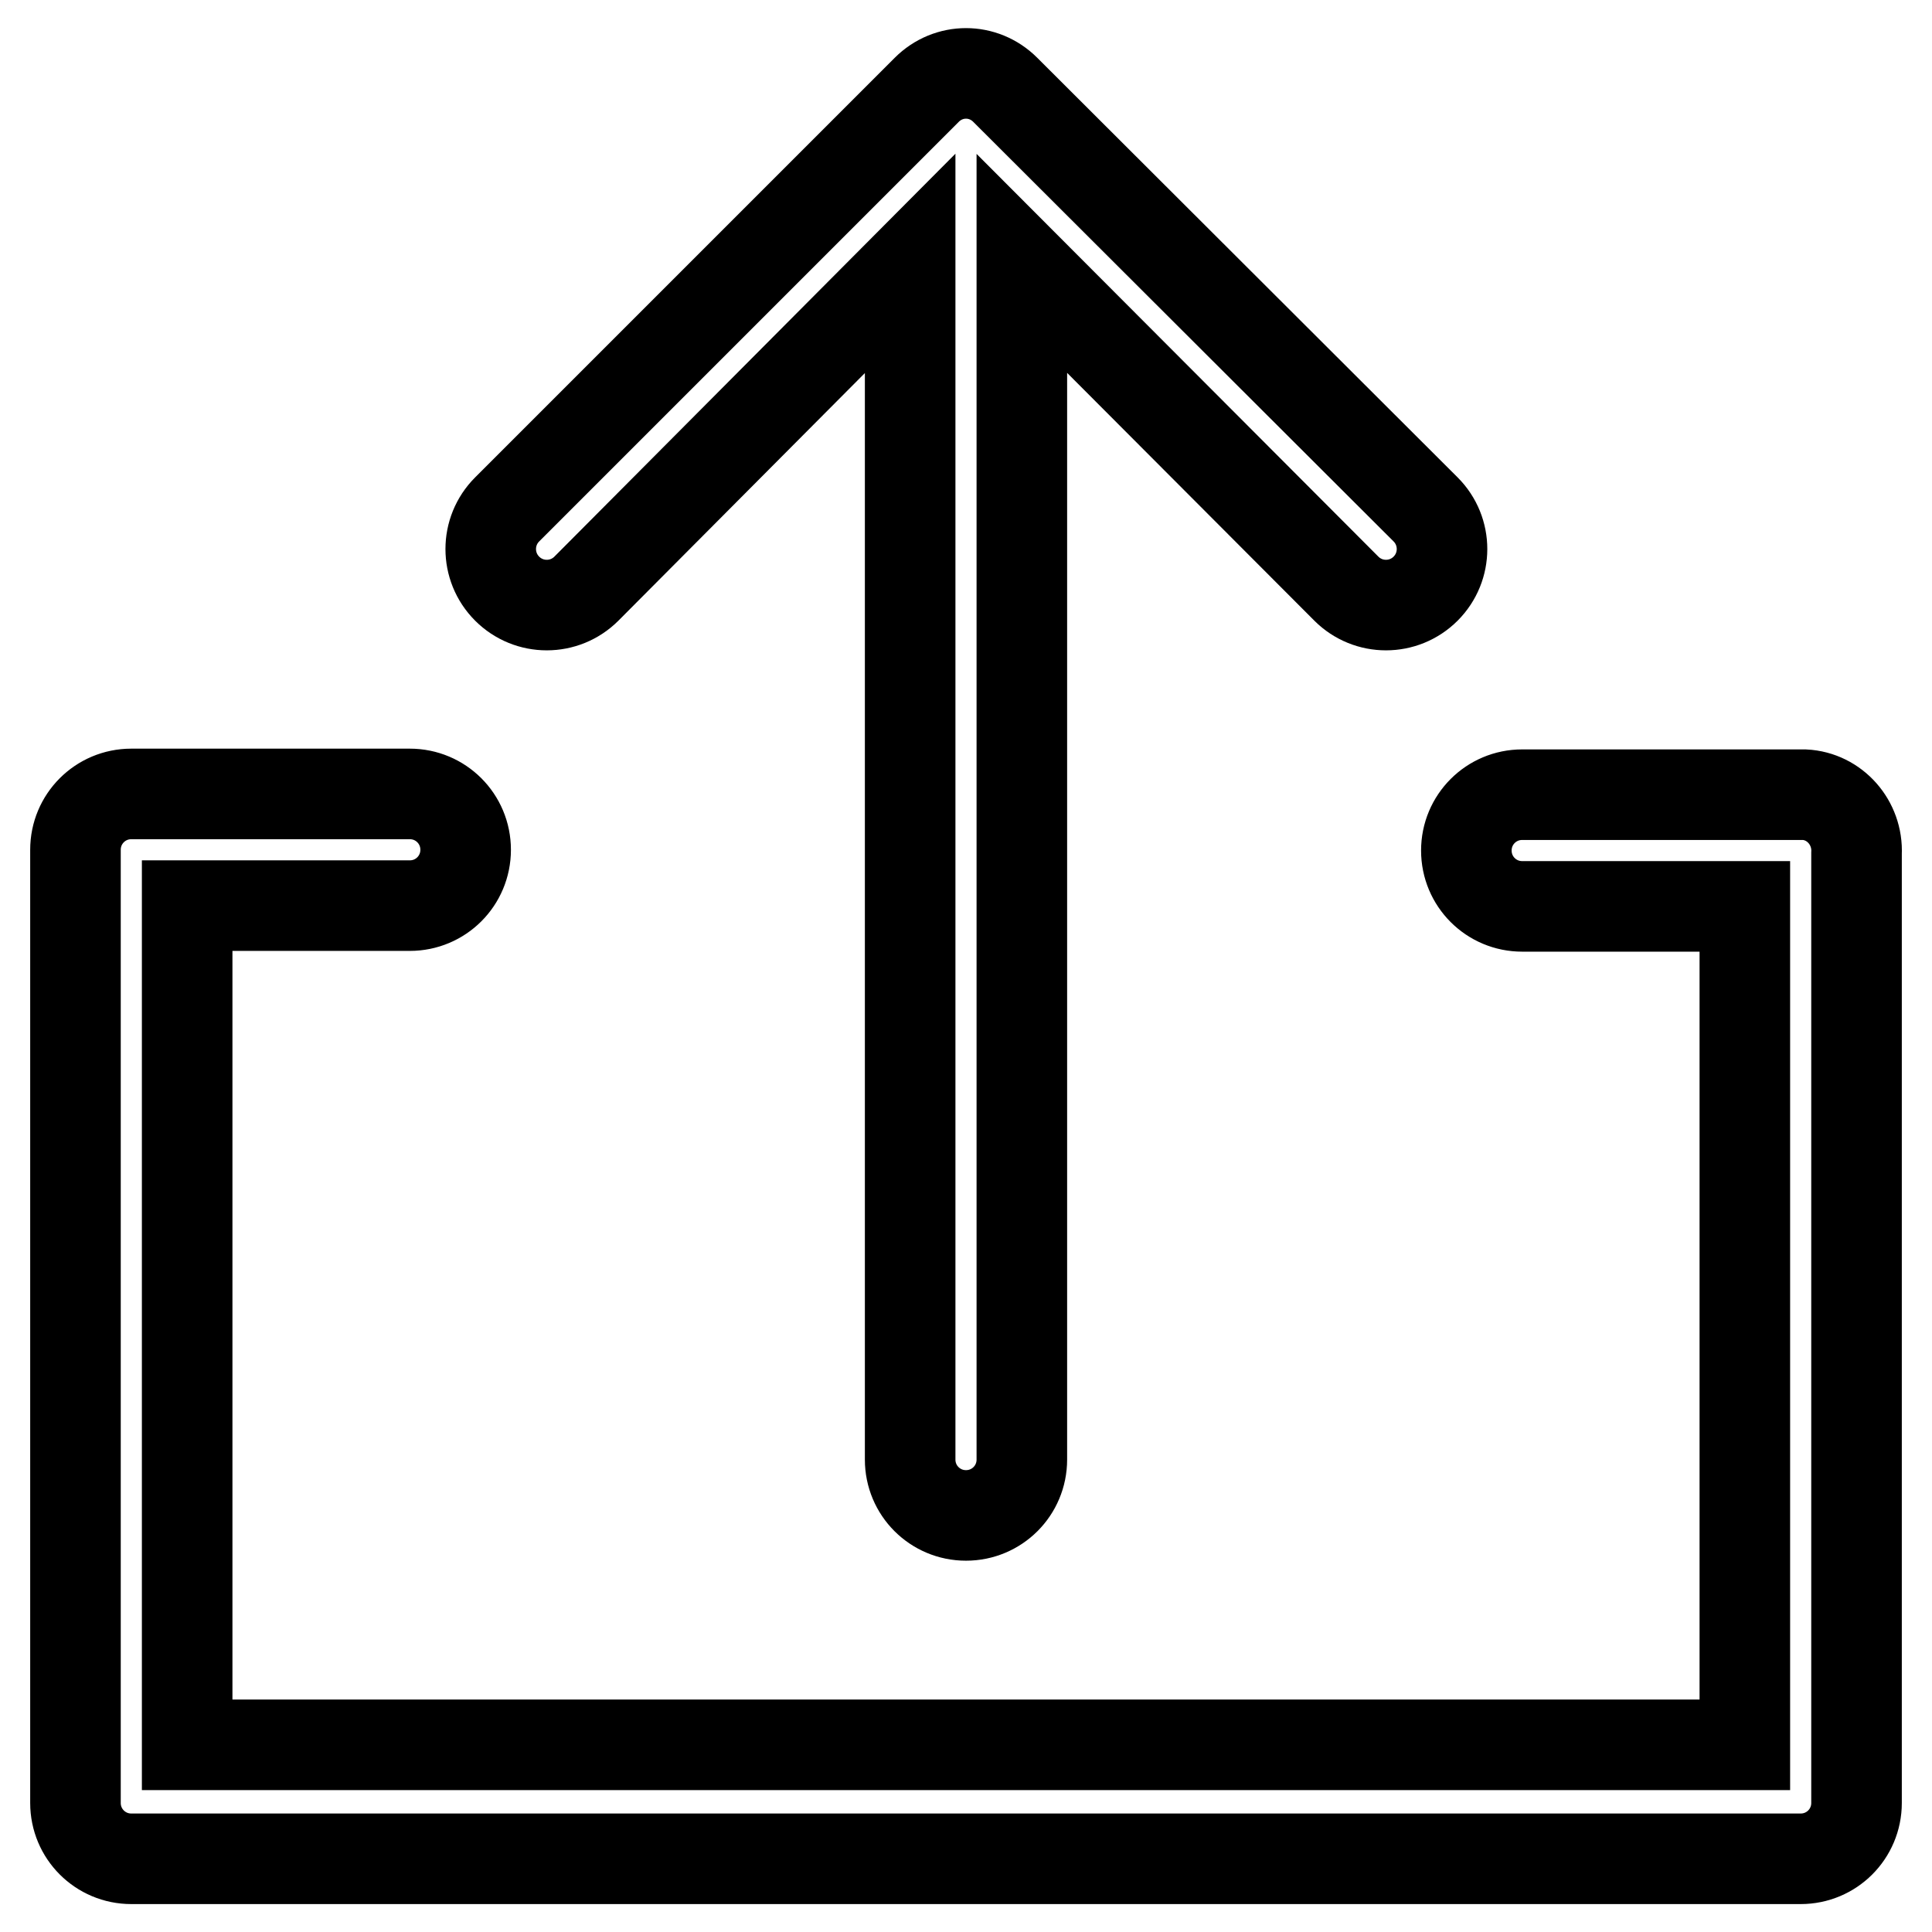 <?xml version="1.0" encoding="utf-8"?>
<!-- Svg Vector Icons : http://www.onlinewebfonts.com/icon -->
<!DOCTYPE svg PUBLIC "-//W3C//DTD SVG 1.1//EN" "http://www.w3.org/Graphics/SVG/1.1/DTD/svg11.dtd">
<svg version="1.1" xmlns="http://www.w3.org/2000/svg" xmlns:xlink="http://www.w3.org/1999/xlink" x="0px" y="0px" viewBox="0 0 256 256" enable-background="new 0 0 256 256" xml:space="preserve">
<g> <path stroke-width="12" fill-opacity="0" stroke="#000000"  d="M238.6,105.3h-36.9c-4.1,0-7.4,3.3-7.4,7.4c0,4.1,3.3,7.4,7.4,7.4h29.5v111.1H24.8V120h29.5 c4.1,0,7.4-3.3,7.4-7.4c0-4.1-3.3-7.4-7.4-7.4H17.4c-4.1,0-7.4,3.3-7.4,7.4c0,0.2,0,0.3,0,0.5v125.8c0,4.1,3.3,7.4,7.4,7.4h221.2 c4.1,0,7.4-3.3,7.4-7.4V113.1c0.2-4.1-2.9-7.6-6.9-7.8C238.9,105.3,238.8,105.3,238.6,105.3z"/> <path stroke-width="12" fill-opacity="0" stroke="#000000"  d="M133.2,11.9c-2.9-2.9-7.5-2.9-10.4,0c0,0,0,0,0,0L67.2,67.5c-2.9,2.9-2.9,7.6,0,10.5 c2.9,2.9,7.6,2.9,10.5,0l42.9-43.1v158.5c0,4.1,3.3,7.4,7.4,7.4c4.1,0,7.4-3.3,7.4-7.4V34.9L178.4,78c2.9,2.9,7.6,2.9,10.5,0 c2.9-2.9,2.9-7.6,0-10.5L133.2,11.9z"/></g>
</svg>